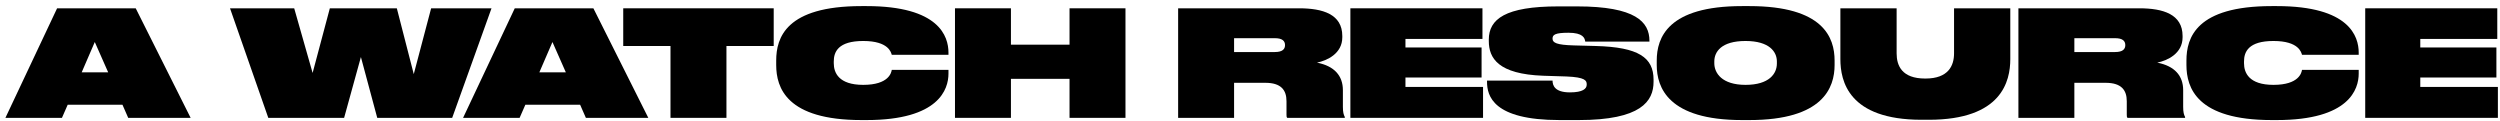 <svg xmlns="http://www.w3.org/2000/svg" width="351" height="17" viewBox="0 0 351 17" fill="none"><path d="M332.077 1.166H350.619V5.466H339.808V6.665H350.495V10.882H339.808V12.205H350.702V16.546H332.077V1.166Z" fill="black"></path><path d="M319.669 16.856H318.945C308.444 16.856 306.976 12.329 306.976 9.125V8.505C306.976 5.28 308.361 0.856 318.945 0.856H319.669C329.86 0.856 331.162 5.114 331.162 7.388V7.698H323.203C323.1 7.368 322.769 5.755 319.193 5.755C315.679 5.755 315.059 7.285 315.059 8.629V8.877C315.059 10.2 315.741 11.915 319.193 11.915C322.811 11.915 323.141 10.179 323.203 9.807H331.162V10.344C331.162 12.494 329.86 16.856 319.669 16.856Z" fill="black"></path><path d="M291.24 7.306H296.966C298.041 7.306 298.393 6.892 298.393 6.334C298.393 5.755 298.02 5.362 296.966 5.362H291.24V7.306ZM291.24 11.626V16.546H283.385V1.166H300.377C303.684 1.166 306.434 1.993 306.434 5.052V5.238C306.434 7.533 304.284 8.505 302.878 8.794C305.338 9.269 306.517 10.654 306.517 12.66V14.995C306.517 15.76 306.62 16.112 306.785 16.422V16.546H298.703C298.599 16.443 298.599 16.298 298.599 16.07V14.21C298.599 12.639 297.834 11.626 295.622 11.626H291.24Z" fill="black"></path><path d="M258.39 8.298V1.166H266.286V7.492C266.286 9.207 267.01 11.027 270.297 11.027H270.338C273.563 11.027 274.348 9.207 274.348 7.492V1.166H282.245V8.298C282.245 11.378 281.067 16.815 270.813 16.815H269.78C259.526 16.815 258.39 11.378 258.39 8.298Z" fill="black"></path><path d="M244.575 0.856H245.608C256.006 0.856 257.577 5.28 257.577 8.505V9.125C257.577 12.287 255.986 16.856 245.608 16.856H244.575C234.218 16.856 232.606 12.287 232.606 9.125V8.505C232.606 5.28 234.177 0.856 244.575 0.856ZM249.474 8.918V8.629C249.474 7.285 248.441 5.755 245.071 5.755C241.66 5.755 240.689 7.285 240.689 8.629V8.877C240.689 10.262 241.764 11.915 245.071 11.915C248.42 11.915 249.474 10.324 249.474 8.918Z" fill="black"></path><path d="M221.658 16.856H218.95C209.627 16.856 208.779 13.466 208.779 11.481V11.316H217.978C217.978 11.977 218.268 12.97 220.418 12.97C222.237 12.97 222.774 12.453 222.774 11.895V11.833C222.774 11.316 222.568 10.841 219.922 10.737L216.676 10.634C210.351 10.406 209.028 8.174 209.028 5.755V5.569C209.028 2.675 211.343 0.897 218.785 0.897H221.41C229.658 0.897 231.581 3.089 231.581 5.735V5.838H222.568C222.506 5.342 222.258 4.598 220.211 4.598C218.33 4.598 217.978 4.887 217.978 5.404V5.445C217.978 6.003 218.578 6.313 220.955 6.375L224.056 6.458C230.051 6.623 232.159 8.07 232.159 11.192V11.481C232.159 14.21 230.402 16.856 221.658 16.856Z" fill="black"></path><path d="M189.594 1.166H208.137V5.466H197.326V6.665H208.013V10.882H197.326V12.205H208.22V16.546H189.594V1.166Z" fill="black"></path><path d="M173.265 7.306H178.991C180.066 7.306 180.418 6.892 180.418 6.334C180.418 5.755 180.046 5.362 178.991 5.362H173.265V7.306ZM173.265 11.626V16.546H165.41V1.166H182.402C185.71 1.166 188.459 1.993 188.459 5.052V5.238C188.459 7.533 186.309 8.505 184.904 8.794C187.363 9.269 188.542 10.654 188.542 12.66V14.995C188.542 15.76 188.645 16.112 188.81 16.422V16.546H180.728C180.624 16.443 180.624 16.298 180.624 16.07V14.21C180.624 12.639 179.86 11.626 177.648 11.626H173.265Z" fill="black"></path><path d="M134.079 16.546V1.166H141.935V6.272H150.162V1.166H158.017V16.546H150.162V11.068H141.935V16.546H134.079Z" fill="black"></path><path d="M121.671 16.856H120.948C110.446 16.856 108.979 12.329 108.979 9.125V8.505C108.979 5.28 110.364 0.856 120.948 0.856H121.671C131.862 0.856 133.165 5.114 133.165 7.388V7.698H125.206C125.103 7.368 124.772 5.755 121.196 5.755C117.681 5.755 117.061 7.285 117.061 8.629V8.877C117.061 10.2 117.744 11.915 121.196 11.915C124.813 11.915 125.144 10.179 125.206 9.807H133.165V10.344C133.165 12.494 131.862 16.856 121.671 16.856Z" fill="black"></path><path d="M94.137 16.546V6.458H87.502V1.166H108.628V6.458H101.993V16.546H94.137Z" fill="black"></path><path d="M79.445 10.158L77.564 5.9L75.724 10.158H79.445ZM82.257 16.546L81.45 14.706H73.76L72.954 16.546H65.016L72.272 1.166H83.311L91.022 16.546H82.257Z" fill="black"></path><path d="M48.314 16.546H37.668L32.294 1.166H41.306L43.891 10.241L46.309 1.166H55.715L58.092 10.406L60.531 1.166H69.007L63.487 16.546H52.965L50.671 8.008L48.314 16.546Z" fill="black"></path><path d="M15.189 10.158L13.308 5.9L11.468 10.158H15.189ZM18 16.546L17.194 14.706H9.504L8.698 16.546H0.76L8.016 1.166H19.055L26.765 16.546H18Z" fill="black"></path></svg>